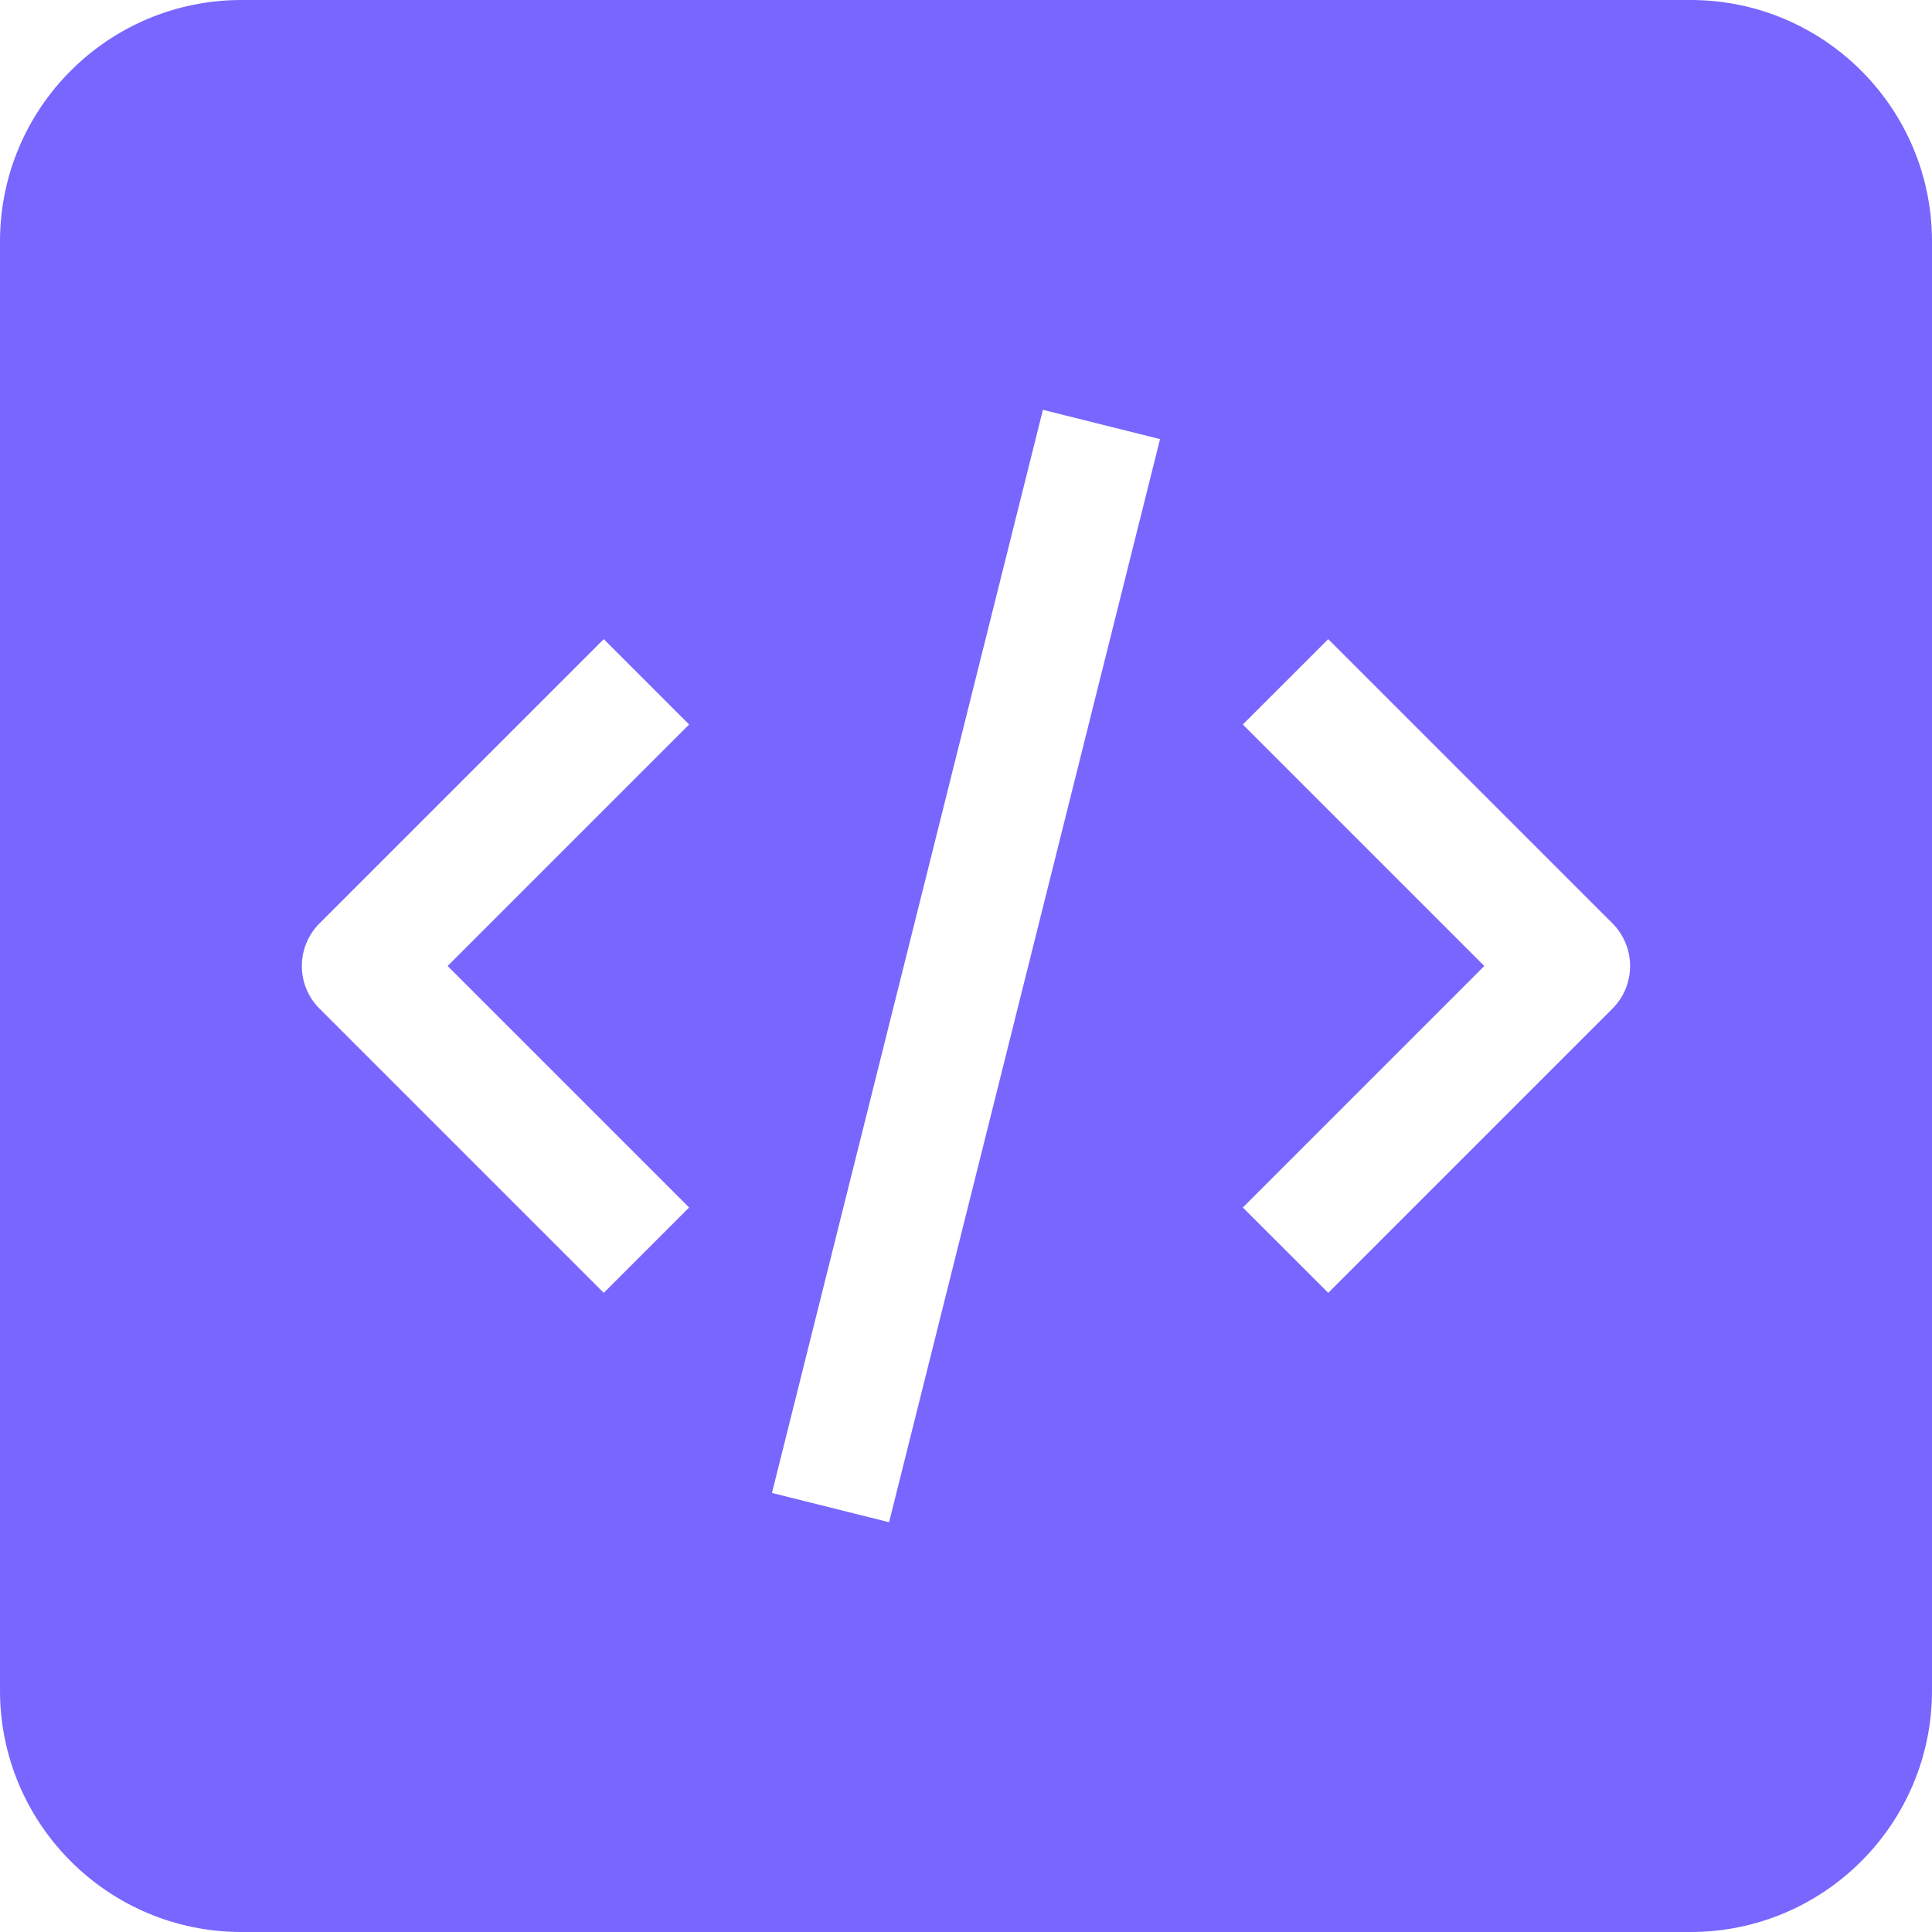 <svg width="32" height="32" viewBox="0 0 32 32" fill="none" xmlns="http://www.w3.org/2000/svg">
<path fill-rule="evenodd" clip-rule="evenodd" d="M4 0C1.791 0 0 1.791 0 4V28C0 30.209 1.791 32 4 32H28C30.209 32 32 30.209 32 28V4C32 1.791 30.209 0 28 0H4ZM5.293 16.707L10 21.414L11.414 20L7.414 16L11.414 12L10 10.586L5.293 15.293C4.902 15.684 4.902 16.317 5.293 16.707ZM22 21.414L20.585 20L24.585 16L20.585 12L22 10.586L26.707 15.293C27.097 15.684 27.097 16.317 26.707 16.707L22 21.414ZM12.786 24.728L17.274 6.788L19.214 7.273L14.726 25.213L12.786 24.728Z" fill="#7866FE"/>
</svg>
